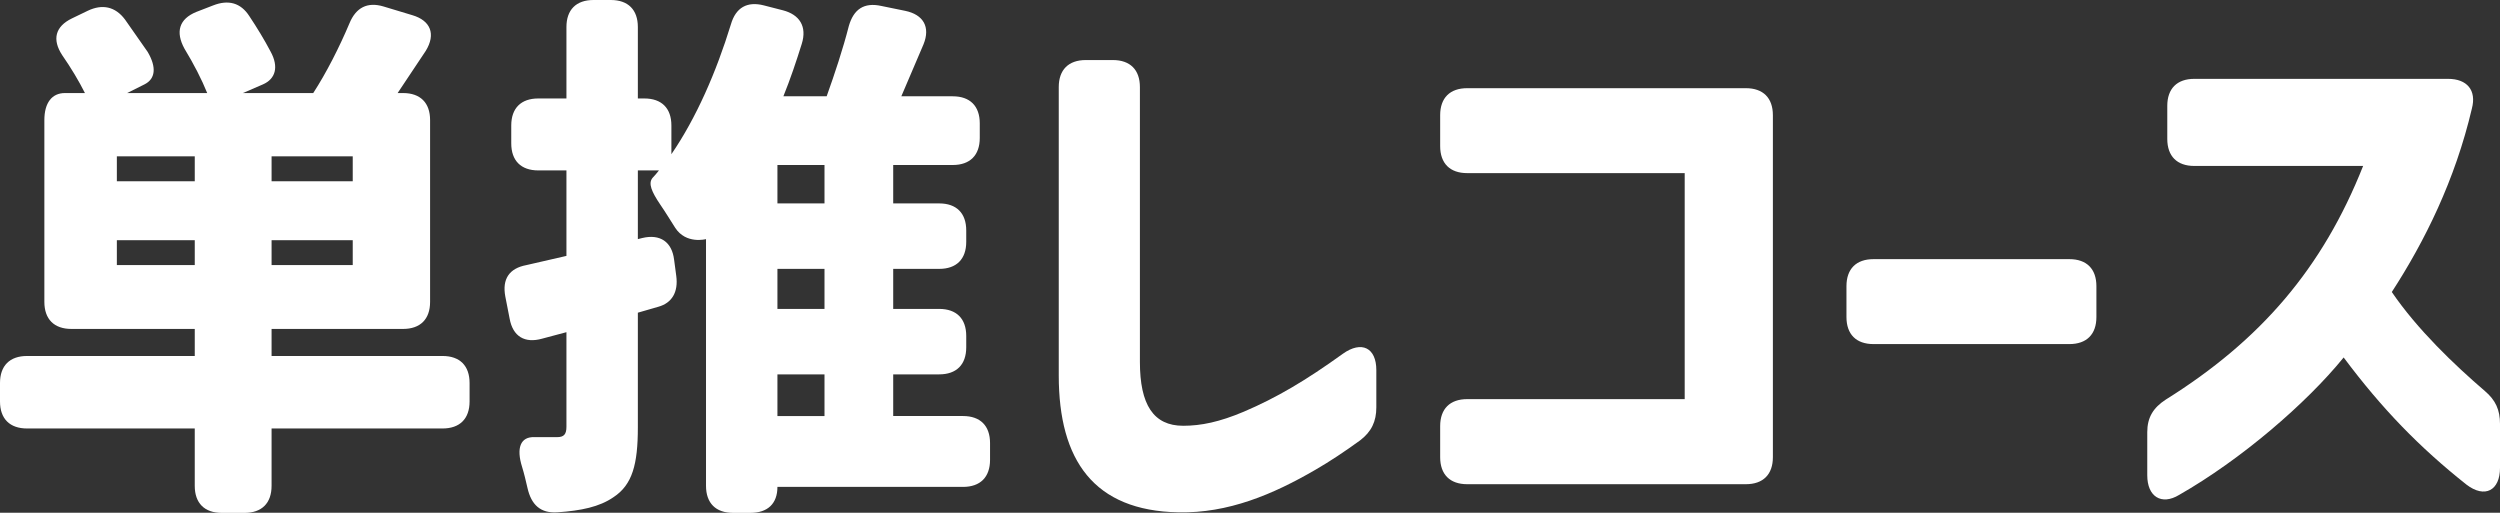 <?xml version="1.0" encoding="UTF-8"?><svg id="_レイヤー_2" xmlns="http://www.w3.org/2000/svg" viewBox="0 0 184.84 37.91"><rect x="0" y="0" width="184.84" height="37.91" fill="#333333" stroke="none"/><defs><style>.cls-1{fill:#fff;stroke-width:0px;}</style></defs><g id="_レイヤー_1-2"><path class="cls-1" d="m0,28.32c0-1.28.72-2,2-2h12.4v-2H5.28c-1.28,0-2-.72-2-2v-13.44c0-1.28.56-2,1.52-2h1.48c-.44-.88-1.04-1.88-1.68-2.8-.76-1.16-.52-2.12.72-2.72l1.16-.56c1.08-.52,2.04-.32,2.76.64l1.68,2.4c.68,1.16.56,2-.24,2.4l-1.28.64h5.92c-.4-1-1-2.16-1.68-3.28-.68-1.24-.4-2.2.88-2.72l1.24-.48c1.12-.44,2.04-.2,2.68.8.56.84,1.12,1.76,1.56,2.6.64,1.16.36,2.04-.56,2.44l-1.48.64h5.2c.96-1.48,1.92-3.36,2.68-5.16.48-1.16,1.32-1.6,2.52-1.24l2.12.64c1.36.4,1.76,1.4,1,2.64l-2.08,3.12h.4c1.28,0,2,.72,2,2v13.44c0,1.28-.72,2-2,2h-9.72v2h12.64c1.28,0,2,.72,2,2v1.36c0,1.28-.72,2-2,2h-12.64v4.24c0,1.28-.72,2-2,2h-1.68c-1.28,0-2-.72-2-2v-4.24H2c-1.28,0-2-.72-2-2v-1.36Zm14.4-14.92v-1.84h-5.76v1.84h5.76Zm0,4.36h-5.76v1.84h5.76v-1.84Zm11.68-4.36v-1.84h-6v1.84h6Zm0,6.2v-1.84h-6v1.84h6Z"/><path class="cls-1" d="m38.92,19.6l2.96-.68v-6.32h-2.08c-1.28,0-2-.72-2-2v-1.32c0-1.28.72-2,2-2h2.08V2c0-1.28.72-2,2-2h1.28c1.28,0,2,.72,2,2v5.28h.48c1.28,0,2,.72,2,2v2.12c1.84-2.68,3.32-6.08,4.4-9.6.36-1.24,1.2-1.72,2.44-1.4l1.4.36c1.24.32,1.8,1.2,1.4,2.48s-.84,2.6-1.36,3.88h3.2c.6-1.68,1.2-3.48,1.64-5.2.36-1.24,1.12-1.76,2.4-1.48l1.76.36c1.36.28,1.88,1.2,1.36,2.48l-1.64,3.84h3.8c1.28,0,2,.72,2,2v1.08c0,1.28-.72,2-2,2h-4.4v2.84h3.4c1.28,0,2,.72,2,2v.84c0,1.28-.72,2-2,2h-3.4v2.96h3.4c1.28,0,2,.72,2,2v.84c0,1.28-.72,2-2,2h-3.4v3.08h5.16c1.28,0,2,.72,2,2v1.24c0,1.28-.72,2-2,2h-13.72c0,1.24-.72,1.92-2,1.92h-1.28c-1.28,0-2-.72-2-2v-18.24s-1.48.4-2.28-.84c-.36-.56-.72-1.16-1.08-1.68-.68-1-.92-1.6-.6-2,.16-.16.32-.36.48-.56h-1.56v5.08l.32-.08c1.32-.32,2.2.28,2.36,1.6l.16,1.2c.16,1.2-.32,2-1.32,2.28l-1.52.44v8.48c0,2.72-.4,4.24-1.8,5.16-1.04.72-2.4,1-4.16,1.12-1.24.08-1.92-.56-2.2-1.8-.12-.52-.24-1.04-.4-1.56-.44-1.4-.12-2.24.92-2.2h1.68c.48,0,.68-.2.68-.76v-7l-1.8.48c-1.28.36-2.16-.16-2.4-1.48l-.32-1.64c-.24-1.28.28-2.08,1.56-2.32Zm22.04-4.56v-2.84h-3.48v2.84h3.48Zm0,7.8v-2.96h-3.48v2.96h3.48Zm0,7.92v-3.08h-3.48v3.08h3.48Z"/><path class="cls-1" d="m78.28,27.76V6.44c0-1.28.72-2,2-2h2c1.28,0,2,.72,2,2v20.32c0,3.16,1,4.72,3.2,4.72,1.32,0,2.68-.28,4.48-1.04,2.44-1.04,4.6-2.32,7.32-4.28,1.4-1,2.48-.44,2.48,1.2v2.76c0,1.04-.36,1.8-1.2,2.44-1.16.84-2.24,1.56-3.28,2.16-3.16,1.84-6.48,3.24-10.16,3.16-6.24-.12-8.84-3.84-8.84-10.12Z"/><path class="cls-1" d="m106.48,33.79v-2.28c0-1.28.72-2,2-2h16.08V12.8h-16.08c-1.28,0-2-.72-2-2v-2.28c0-1.28.72-2,2-2h20.6c1.28,0,2,.72,2,2v25.28c0,1.28-.72,2-2,2h-20.6c-1.28,0-2-.72-2-2Z"/><path class="cls-1" d="m136.52,23.44v-2.28c0-1.28.72-2,2-2h14.48c1.28,0,2,.72,2,2v2.28c0,1.28-.72,2-2,2h-14.48c-1.28,0-2-.72-2-2Z"/><path class="cls-1" d="m158.76,35.15v-3.2c0-1.08.44-1.8,1.36-2.4,7.04-4.4,11.6-9.72,14.6-17.28h-12.48c-1.28,0-2-.72-2-2v-2.44c0-1.28.72-2,2-2h18.76c1.4,0,2.12.84,1.76,2.2-1.24,5.28-3.48,9.8-5.92,13.56,1.88,2.76,4.6,5.36,6.88,7.32.8.68,1.12,1.4,1.12,2.44v3.24c0,1.68-1.12,2.28-2.48,1.24-3.48-2.76-6.24-5.6-9.08-9.4-2.76,3.4-7.6,7.56-12.16,10.16-1.32.8-2.36.12-2.36-1.44Z"/></g></svg>